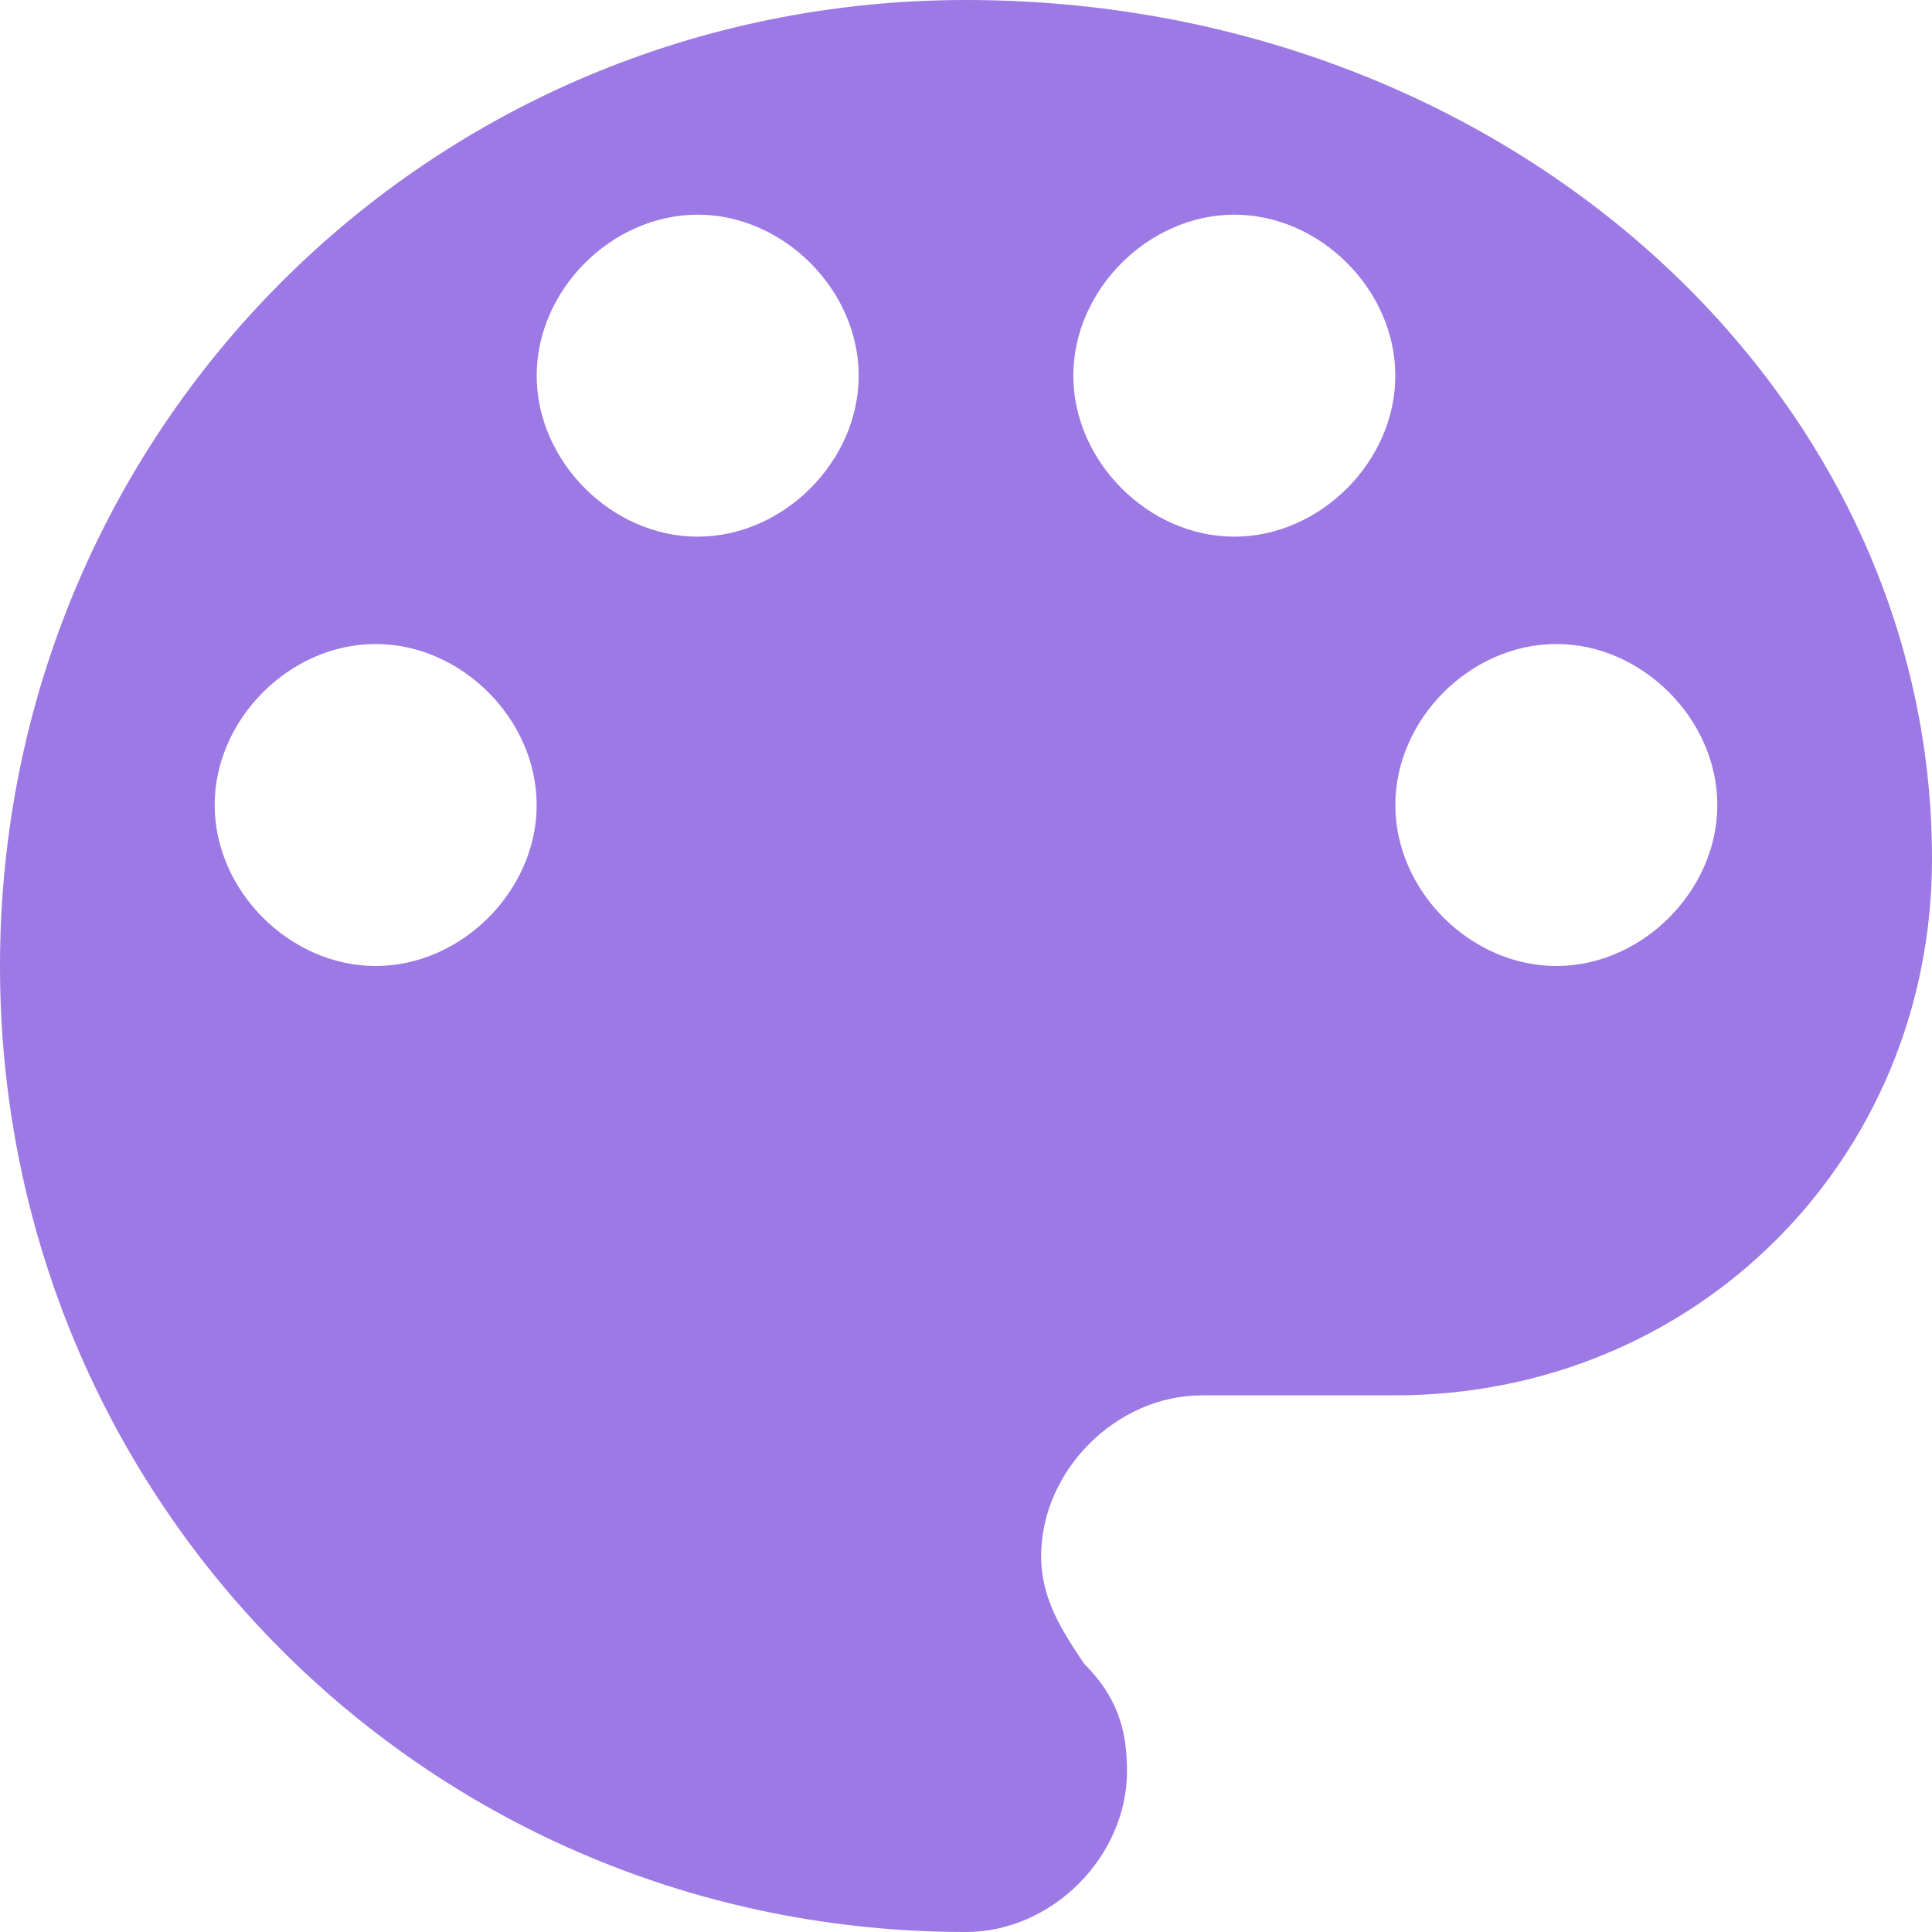 <?xml version="1.0" encoding="UTF-8"?> <svg xmlns="http://www.w3.org/2000/svg" width="150" height="150" viewBox="0 0 150 150" fill="none"> <path d="M75 0C33.333 0 0 33.333 0 75C0 116.667 33.333 150 75 150C81.667 150 87.5 144.167 87.5 137.5C87.5 134.167 86.667 131.667 84.167 129.167C82.5 126.667 80.833 124.167 80.833 120.833C80.833 114.167 86.667 108.333 93.333 108.333H108.333C131.667 108.333 150 90 150 66.667C150 30 116.667 0 75 0ZM29.167 75C22.5 75 16.667 69.167 16.667 62.5C16.667 55.833 22.5 50 29.167 50C35.833 50 41.667 55.833 41.667 62.5C41.667 69.167 35.833 75 29.167 75ZM54.167 41.667C47.5 41.667 41.667 35.833 41.667 29.167C41.667 22.5 47.5 16.667 54.167 16.667C60.833 16.667 66.667 22.5 66.667 29.167C66.667 35.833 60.833 41.667 54.167 41.667ZM95.833 41.667C89.167 41.667 83.333 35.833 83.333 29.167C83.333 22.5 89.167 16.667 95.833 16.667C102.5 16.667 108.333 22.5 108.333 29.167C108.333 35.833 102.5 41.667 95.833 41.667ZM120.833 75C114.167 75 108.333 69.167 108.333 62.5C108.333 55.833 114.167 50 120.833 50C127.5 50 133.333 55.833 133.333 62.5C133.333 69.167 127.5 75 120.833 75Z" fill="#9C79E4"></path> </svg> 